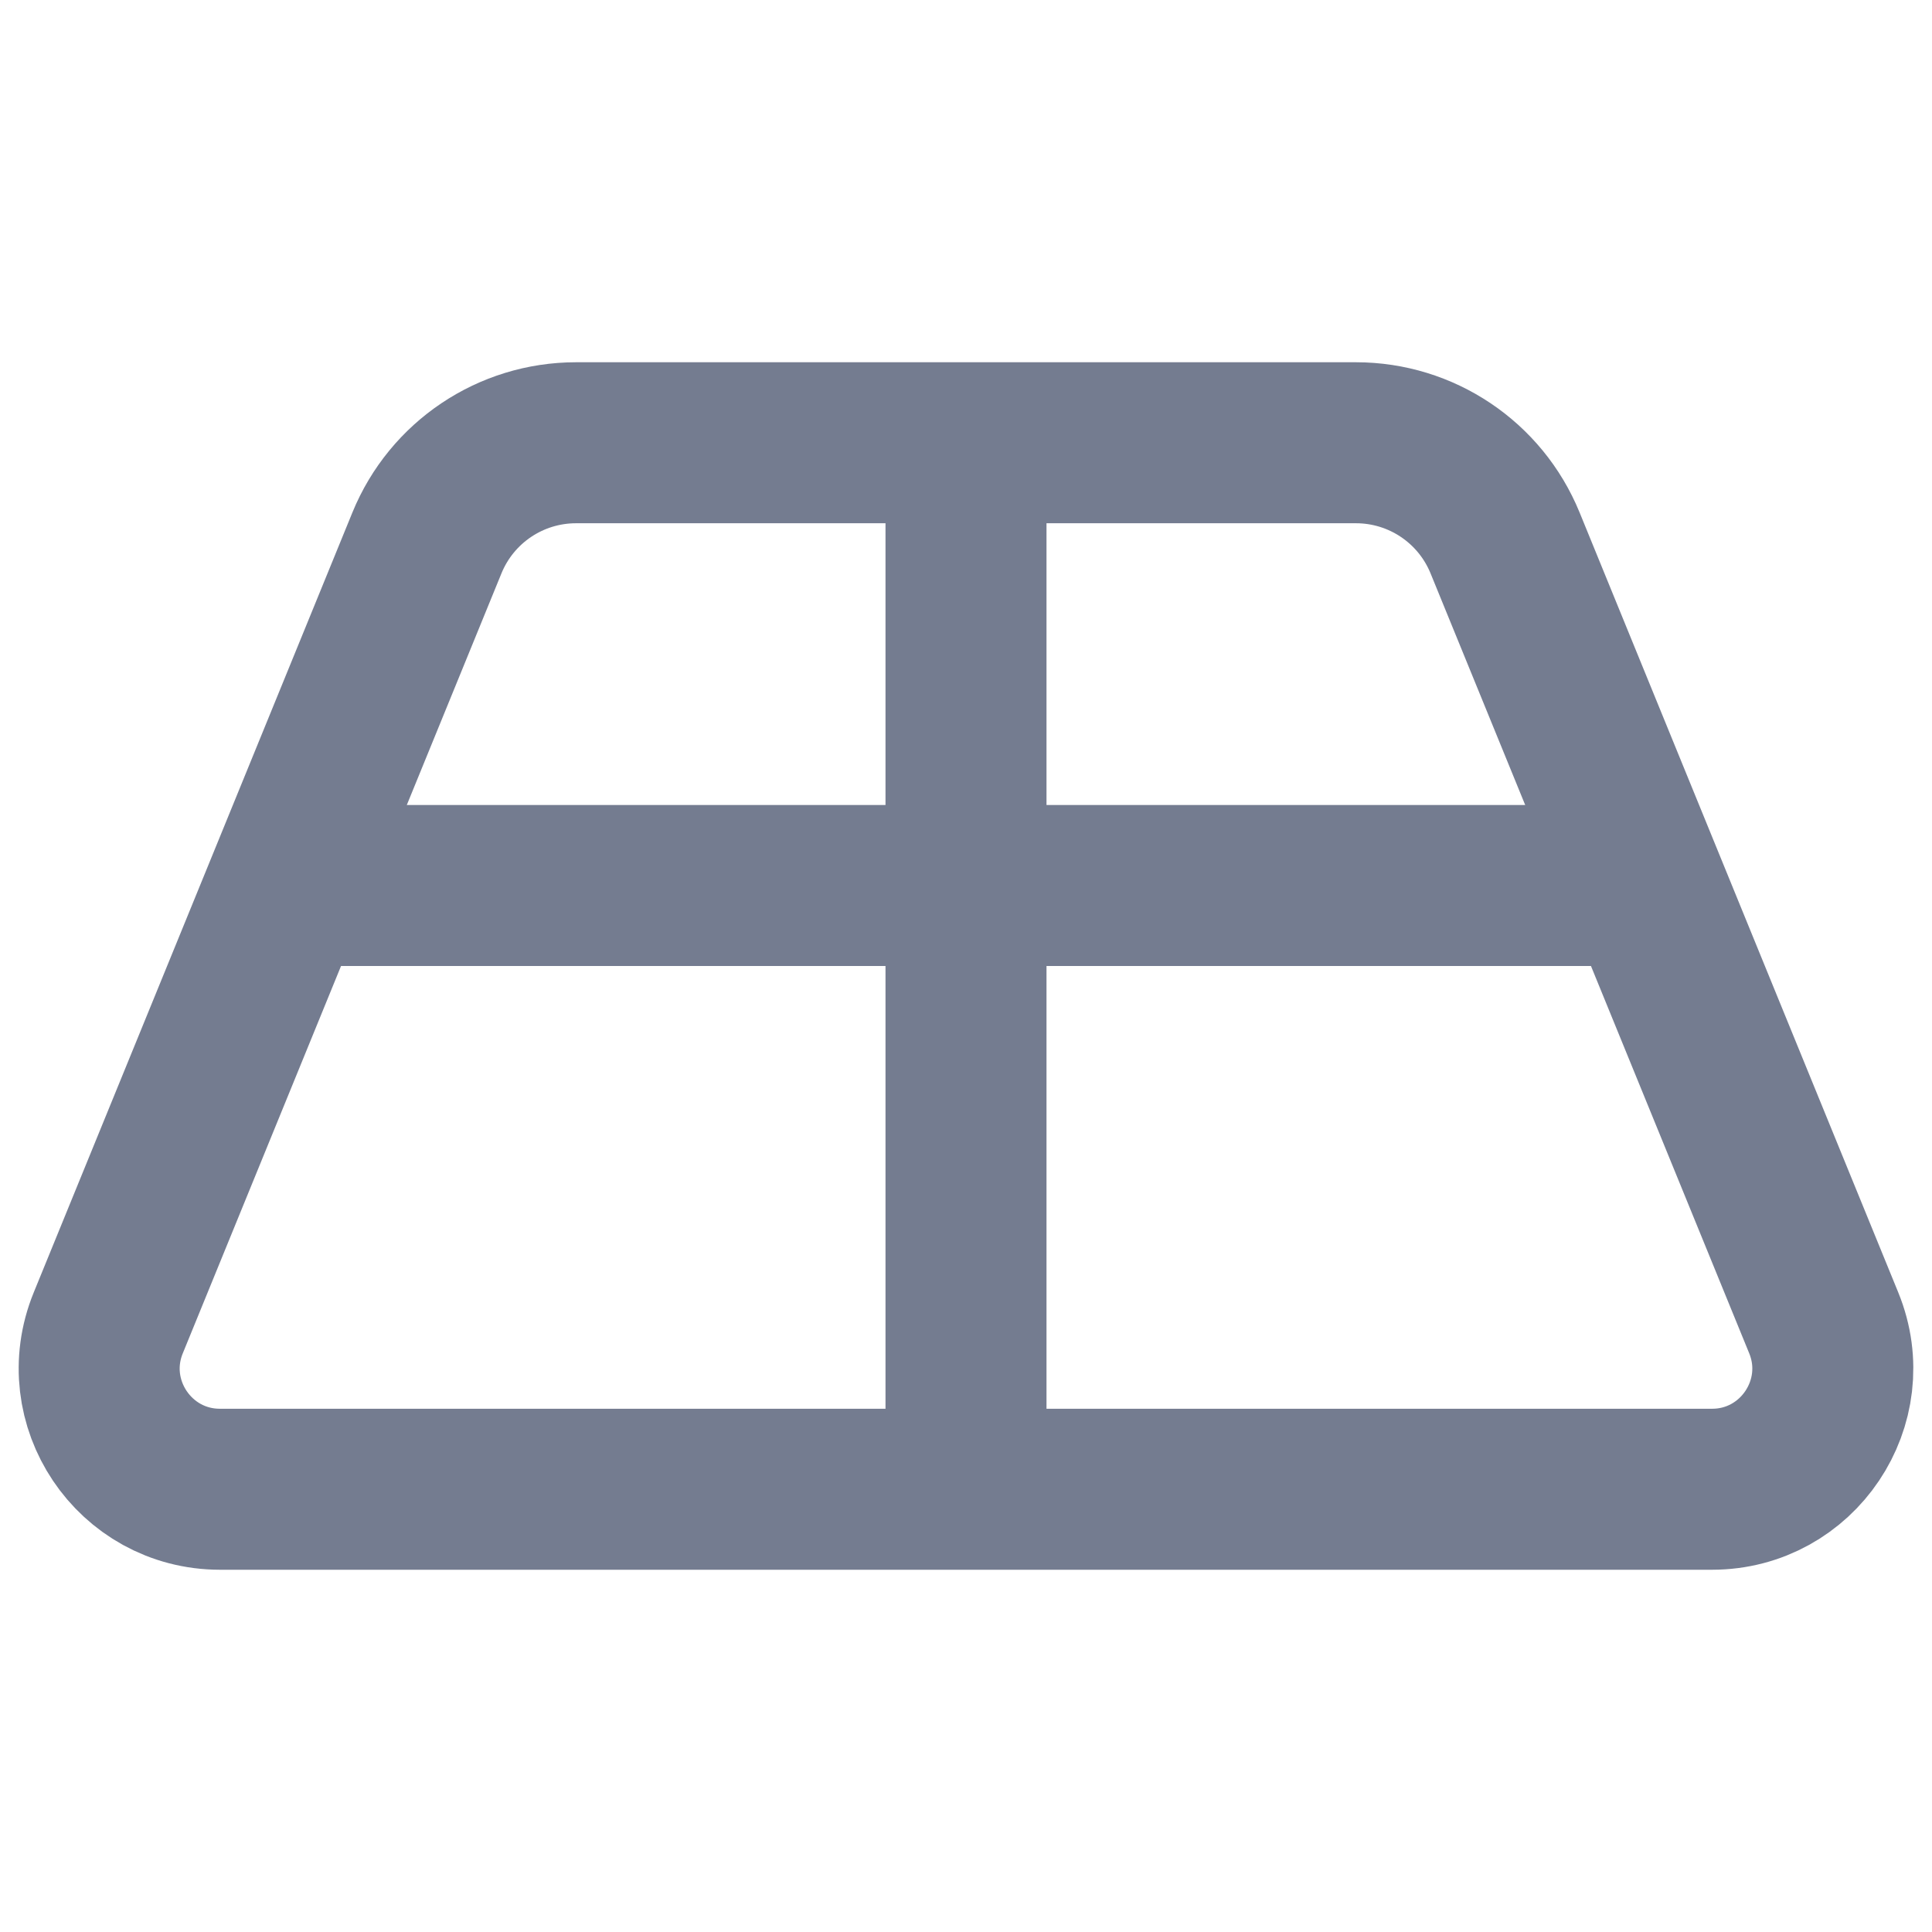 <svg width="24" height="24" viewBox="0 0 24 24" fill="none" xmlns="http://www.w3.org/2000/svg">
<path d="M1.345 16.433C0.942 17.419 1.667 18.5 2.733 18.5H21.267C22.333 18.5 23.058 17.419 22.655 16.433L18.696 6.743C18.388 5.991 17.657 5.5 16.844 5.5H7.156C6.343 5.5 5.612 5.991 5.304 6.743L1.345 16.433Z" stroke="#747C90" stroke-width="2" stroke-linejoin="round"/>
<line x1="12" y1="18.5" x2="12" y2="5.5" stroke="#747C90" stroke-width="2"/>
<line x1="3" y1="11" x2="21" y2="11" stroke="#747C90" stroke-width="2"/>
</svg>
